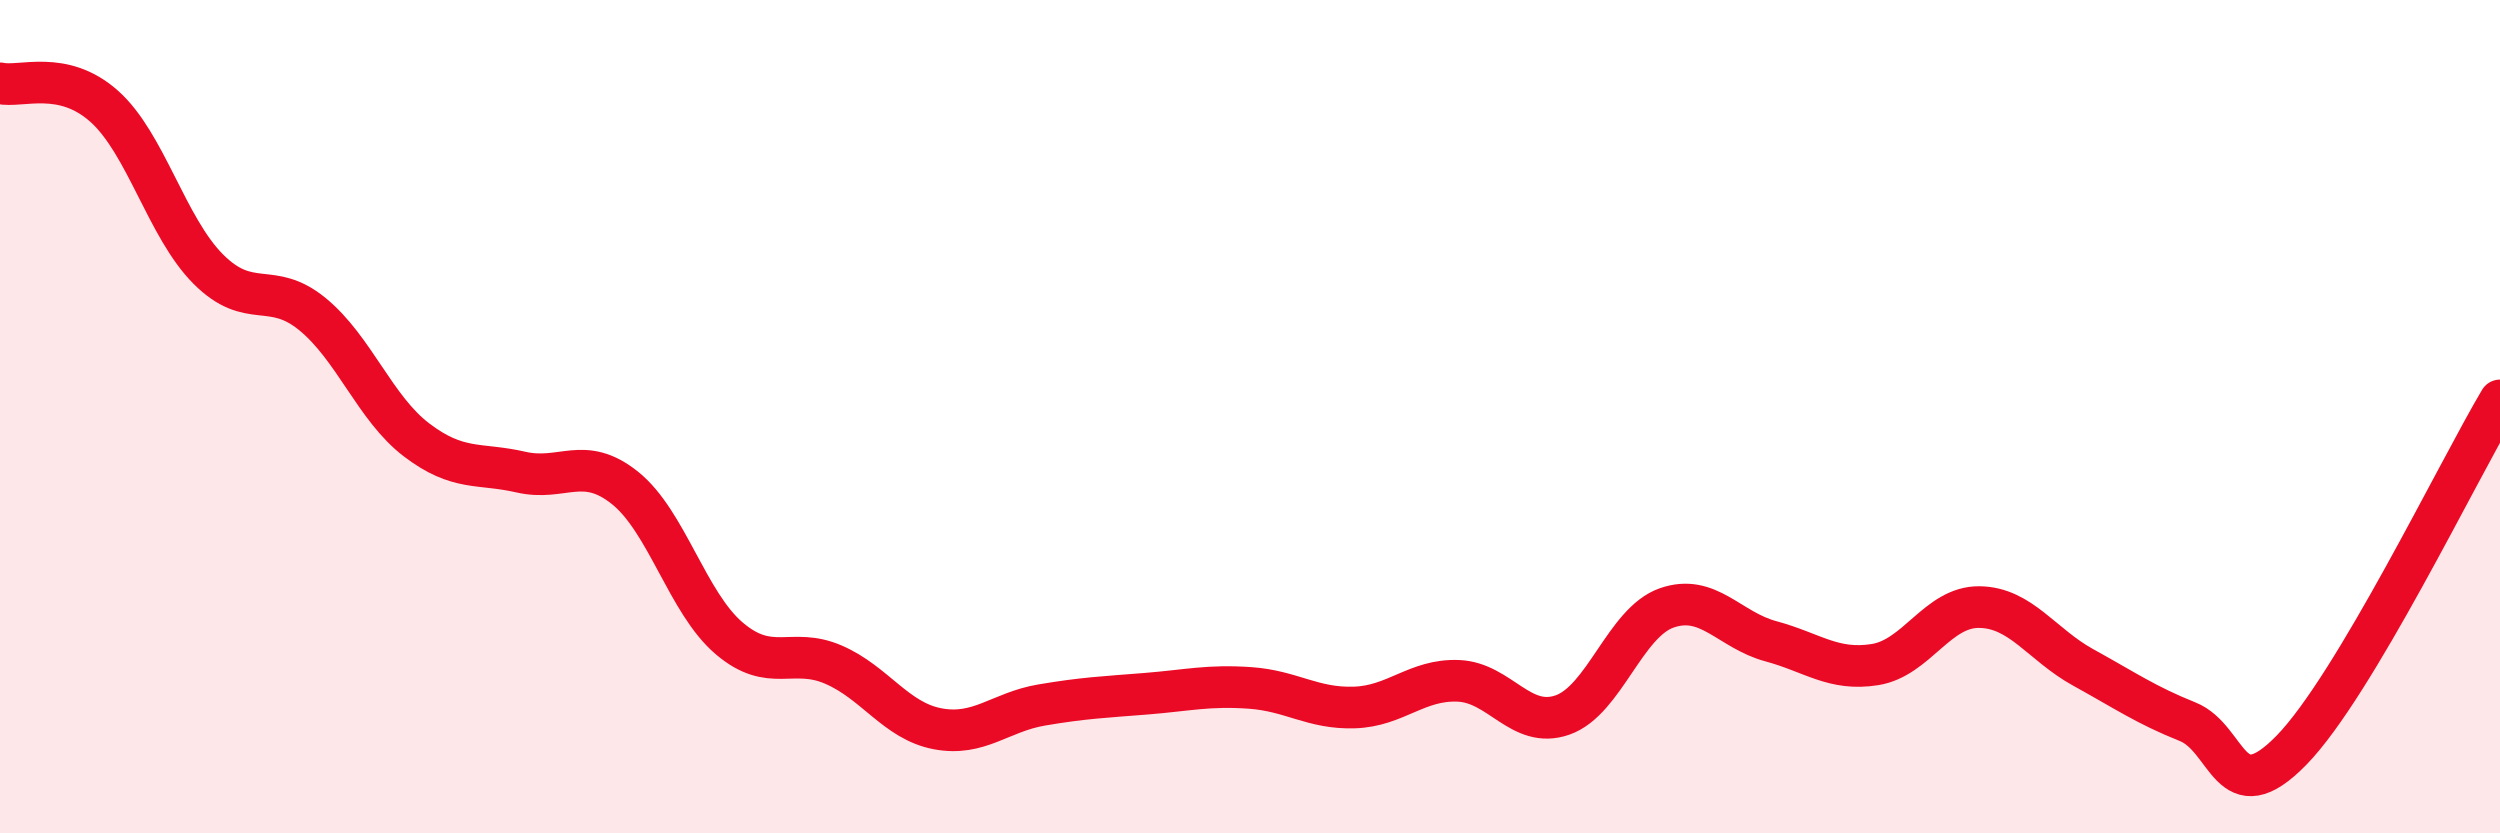 
    <svg width="60" height="20" viewBox="0 0 60 20" xmlns="http://www.w3.org/2000/svg">
      <path
        d="M 0,2 C 0.5,2.11 1.5,1.66 2.5,2.55 C 3.5,3.44 4,5.46 5,6.46 C 6,7.46 6.5,6.72 7.5,7.54 C 8.5,8.36 9,9.8 10,10.56 C 11,11.32 11.5,11.1 12.5,11.33 C 13.5,11.56 14,10.91 15,11.71 C 16,12.51 16.5,14.47 17.5,15.32 C 18.5,16.17 19,15.52 20,15.95 C 21,16.38 21.5,17.3 22.5,17.49 C 23.5,17.68 24,17.09 25,16.92 C 26,16.75 26.5,16.73 27.5,16.65 C 28.5,16.57 29,16.44 30,16.51 C 31,16.58 31.5,17.01 32.5,16.98 C 33.5,16.95 34,16.3 35,16.34 C 36,16.38 36.5,17.51 37.5,17.16 C 38.5,16.81 39,14.94 40,14.59 C 41,14.24 41.5,15.12 42.5,15.39 C 43.5,15.66 44,16.11 45,15.95 C 46,15.79 46.5,14.56 47.5,14.57 C 48.5,14.58 49,15.47 50,16.02 C 51,16.57 51.5,16.92 52.5,17.32 C 53.5,17.72 53.5,19.54 55,18 C 56.5,16.46 59,11.29 60,9.61L60 20L0 20Z"
        fill="#EB0A25"
        opacity="0.1"
        stroke-linecap="round"
        stroke-linejoin="round"
      />
      <path
        d="M 0,2 C 0.5,2.11 1.5,1.66 2.5,2.55 C 3.5,3.44 4,5.46 5,6.46 C 6,7.46 6.5,6.72 7.5,7.54 C 8.5,8.36 9,9.8 10,10.56 C 11,11.32 11.5,11.1 12.5,11.33 C 13.5,11.56 14,10.91 15,11.71 C 16,12.51 16.5,14.47 17.5,15.32 C 18.5,16.17 19,15.52 20,15.95 C 21,16.38 21.5,17.3 22.5,17.49 C 23.5,17.68 24,17.09 25,16.92 C 26,16.75 26.5,16.73 27.5,16.65 C 28.5,16.57 29,16.44 30,16.51 C 31,16.58 31.5,17.01 32.5,16.98 C 33.5,16.95 34,16.3 35,16.34 C 36,16.38 36.5,17.51 37.5,17.16 C 38.5,16.81 39,14.94 40,14.59 C 41,14.24 41.5,15.12 42.5,15.39 C 43.5,15.66 44,16.11 45,15.95 C 46,15.79 46.5,14.56 47.5,14.57 C 48.5,14.58 49,15.47 50,16.02 C 51,16.57 51.5,16.92 52.5,17.32 C 53.5,17.72 53.5,19.54 55,18 C 56.5,16.46 59,11.29 60,9.61"
        stroke="#EB0A25"
        stroke-width="1"
        fill="none"
        stroke-linecap="round"
        stroke-linejoin="round"
      />
    </svg>
  